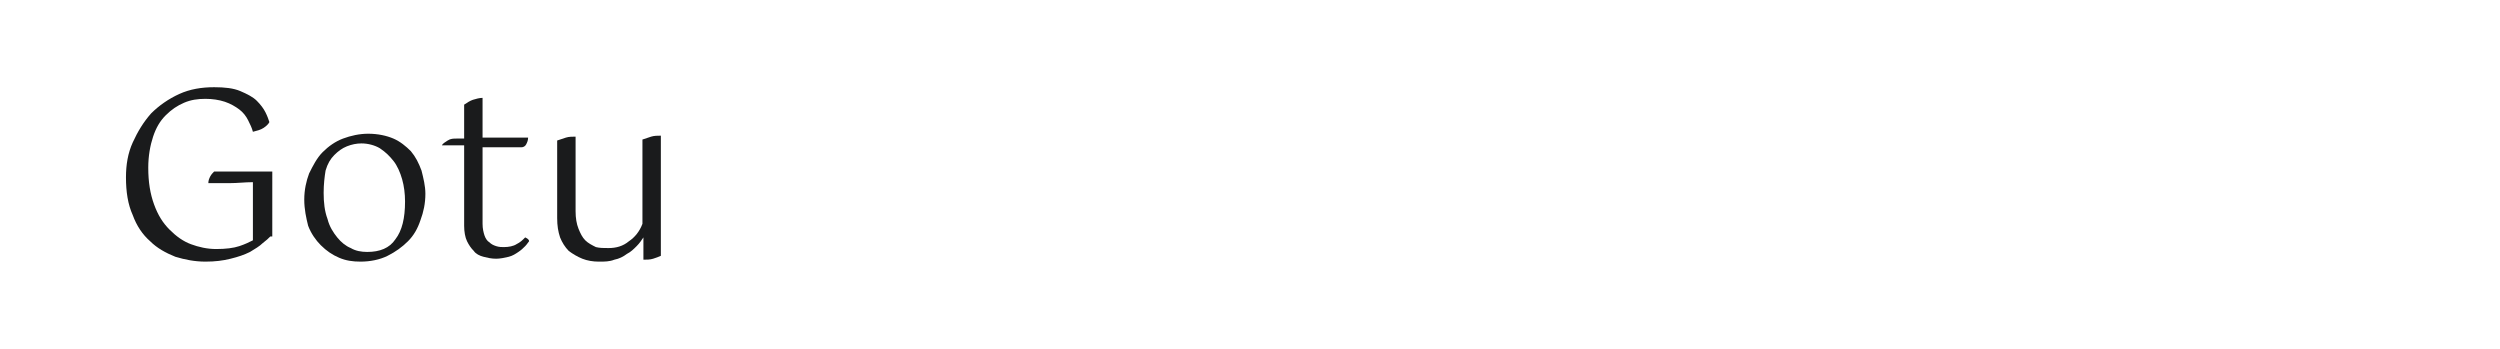 <?xml version="1.0" encoding="utf-8"?>
<!-- Generator: Adobe Illustrator 23.0.4, SVG Export Plug-In . SVG Version: 6.00 Build 0)  -->
<svg version="1.1" id="图层_1" xmlns="http://www.w3.org/2000/svg" xmlns:xlink="http://www.w3.org/1999/xlink" x="0px" y="0px"
	 width="258px" height="36px" viewBox="0 0 258 36" style="enable-background:new 0 0 258 36;" xml:space="preserve">
<style type="text/css">
	.st0{fill:#1A1B1C;}
</style>
<g>
	<path class="st0" d="M27.9,24.4c-0.2,0.2-0.4,0.4-0.8,0.7c-0.3,0.3-0.8,0.6-1.3,0.9c-0.6,0.3-1.2,0.5-2,0.7
		c-0.8,0.2-1.6,0.3-2.6,0.3c-1.1,0-2.1-0.2-3.1-0.5c-1-0.4-1.9-0.9-2.6-1.6c-0.8-0.7-1.4-1.6-1.8-2.7c-0.5-1.1-0.7-2.4-0.7-3.9
		c0-1.3,0.2-2.5,0.7-3.6c0.5-1.1,1.1-2.1,1.9-3c0.8-0.8,1.8-1.5,2.9-2C19.6,9.2,20.8,9,22.1,9c1.1,0,2,0.1,2.7,0.4
		c0.7,0.3,1.3,0.6,1.7,1c0.4,0.4,0.7,0.8,0.9,1.2c0.2,0.4,0.3,0.7,0.4,1c-0.1,0.2-0.3,0.4-0.6,0.6c-0.3,0.2-0.7,0.3-1.1,0.4
		c-0.1-0.4-0.3-0.8-0.5-1.2c-0.2-0.4-0.5-0.8-0.9-1.1c-0.4-0.3-0.9-0.6-1.5-0.8c-0.6-0.2-1.3-0.3-2-0.3c-0.8,0-1.5,0.1-2.2,0.4
		c-0.7,0.3-1.3,0.7-1.9,1.3c-0.6,0.6-1,1.3-1.3,2.2c-0.3,0.9-0.5,2-0.5,3.2c0,1.5,0.2,2.7,0.6,3.8c0.4,1.1,0.9,1.9,1.6,2.6
		c0.7,0.7,1.4,1.2,2.2,1.5c0.8,0.3,1.7,0.5,2.6,0.5c1,0,1.8-0.1,2.4-0.3c0.6-0.2,1-0.4,1.4-0.6v-6c-0.8,0-1.6,0.1-2.4,0.1
		c-0.8,0-1.6,0-2.2,0c0-0.3,0.1-0.5,0.2-0.7c0.1-0.2,0.3-0.4,0.4-0.5l6,0V24.4z"/>
	<path class="st0" d="M31.4,20.6c0-1,0.2-1.9,0.5-2.7c0.4-0.8,0.8-1.6,1.4-2.2c0.6-0.6,1.3-1.1,2.1-1.4c0.8-0.3,1.7-0.5,2.6-0.5
		c1,0,1.9,0.2,2.6,0.5c0.7,0.3,1.3,0.8,1.8,1.3c0.5,0.6,0.8,1.2,1.1,2c0.2,0.8,0.4,1.6,0.4,2.4c0,1-0.2,1.9-0.5,2.7
		c-0.3,0.9-0.7,1.6-1.3,2.2c-0.6,0.6-1.3,1.1-2.1,1.5c-0.8,0.4-1.8,0.6-2.8,0.6c-0.8,0-1.5-0.1-2.2-0.4c-0.7-0.3-1.3-0.7-1.9-1.3
		c-0.5-0.5-1-1.2-1.3-2C31.6,22.5,31.4,21.6,31.4,20.6z M33.4,19.9c0,1,0.1,1.9,0.4,2.7c0.2,0.8,0.6,1.4,1,1.9s0.9,0.9,1.4,1.1
		c0.5,0.3,1.1,0.4,1.7,0.4c1.3,0,2.3-0.4,2.9-1.3c0.7-0.9,1-2.2,1-3.9c0-0.8-0.1-1.6-0.3-2.3c-0.2-0.7-0.5-1.4-0.9-1.9
		c-0.4-0.5-0.8-0.9-1.4-1.3c-0.5-0.3-1.2-0.5-1.9-0.5c-0.5,0-1,0.1-1.5,0.3c-0.5,0.2-0.9,0.5-1.3,0.9c-0.4,0.4-0.7,0.9-0.9,1.6
		C33.5,18.2,33.4,19,33.4,19.9z"/>
	<path class="st0" d="M45.6,15c0.1-0.2,0.3-0.3,0.6-0.5c0.3-0.2,0.6-0.2,0.9-0.2h0.8v-3.5c0.3-0.2,0.6-0.4,0.9-0.5
		c0.3-0.1,0.7-0.2,1-0.2v4.1h4.7c0,0.3-0.1,0.5-0.2,0.7c-0.1,0.2-0.3,0.3-0.5,0.3h-4v7.9c0,0.5,0.1,0.9,0.2,1.2
		c0.1,0.3,0.3,0.6,0.5,0.7c0.2,0.2,0.4,0.3,0.7,0.4c0.3,0.1,0.6,0.1,0.8,0.1c0.5,0,1-0.1,1.3-0.3c0.4-0.2,0.6-0.4,0.9-0.7
		c0.2,0.1,0.4,0.2,0.4,0.4c-0.1,0.1-0.2,0.3-0.4,0.5c-0.2,0.2-0.4,0.4-0.7,0.6c-0.3,0.2-0.6,0.4-1,0.5c-0.4,0.1-0.9,0.2-1.3,0.2
		c-0.5,0-0.9-0.1-1.3-0.2c-0.4-0.1-0.8-0.3-1-0.6c-0.3-0.3-0.5-0.6-0.7-1c-0.2-0.4-0.3-1-0.3-1.6v-8.3h-2.3V15z"/>
	<path class="st0" d="M62.8,25.6c0.8,0,1.5-0.2,2.1-0.7c0.6-0.4,1.1-1,1.4-1.8v-8.7c0.3-0.1,0.6-0.2,0.9-0.3c0.3-0.1,0.7-0.1,1-0.1
		v12.4c-0.2,0.1-0.5,0.2-0.8,0.3c-0.3,0.1-0.7,0.1-1,0.1v-2.3c-0.2,0.3-0.4,0.6-0.7,0.9c-0.3,0.3-0.6,0.6-1,0.8
		c-0.4,0.3-0.8,0.5-1.3,0.6c-0.5,0.2-1,0.2-1.6,0.2c-0.6,0-1.2-0.1-1.7-0.3c-0.5-0.2-1-0.5-1.4-0.8c-0.4-0.4-0.7-0.9-0.9-1.4
		c-0.2-0.6-0.3-1.2-0.3-2v-8c0.3-0.1,0.6-0.2,0.9-0.3c0.3-0.1,0.7-0.1,1-0.1v7.7c0,0.7,0.1,1.3,0.3,1.8c0.2,0.5,0.4,0.9,0.7,1.2
		c0.3,0.3,0.7,0.5,1.1,0.7C61.9,25.6,62.3,25.6,62.8,25.6z"/>
</g>
</svg>
